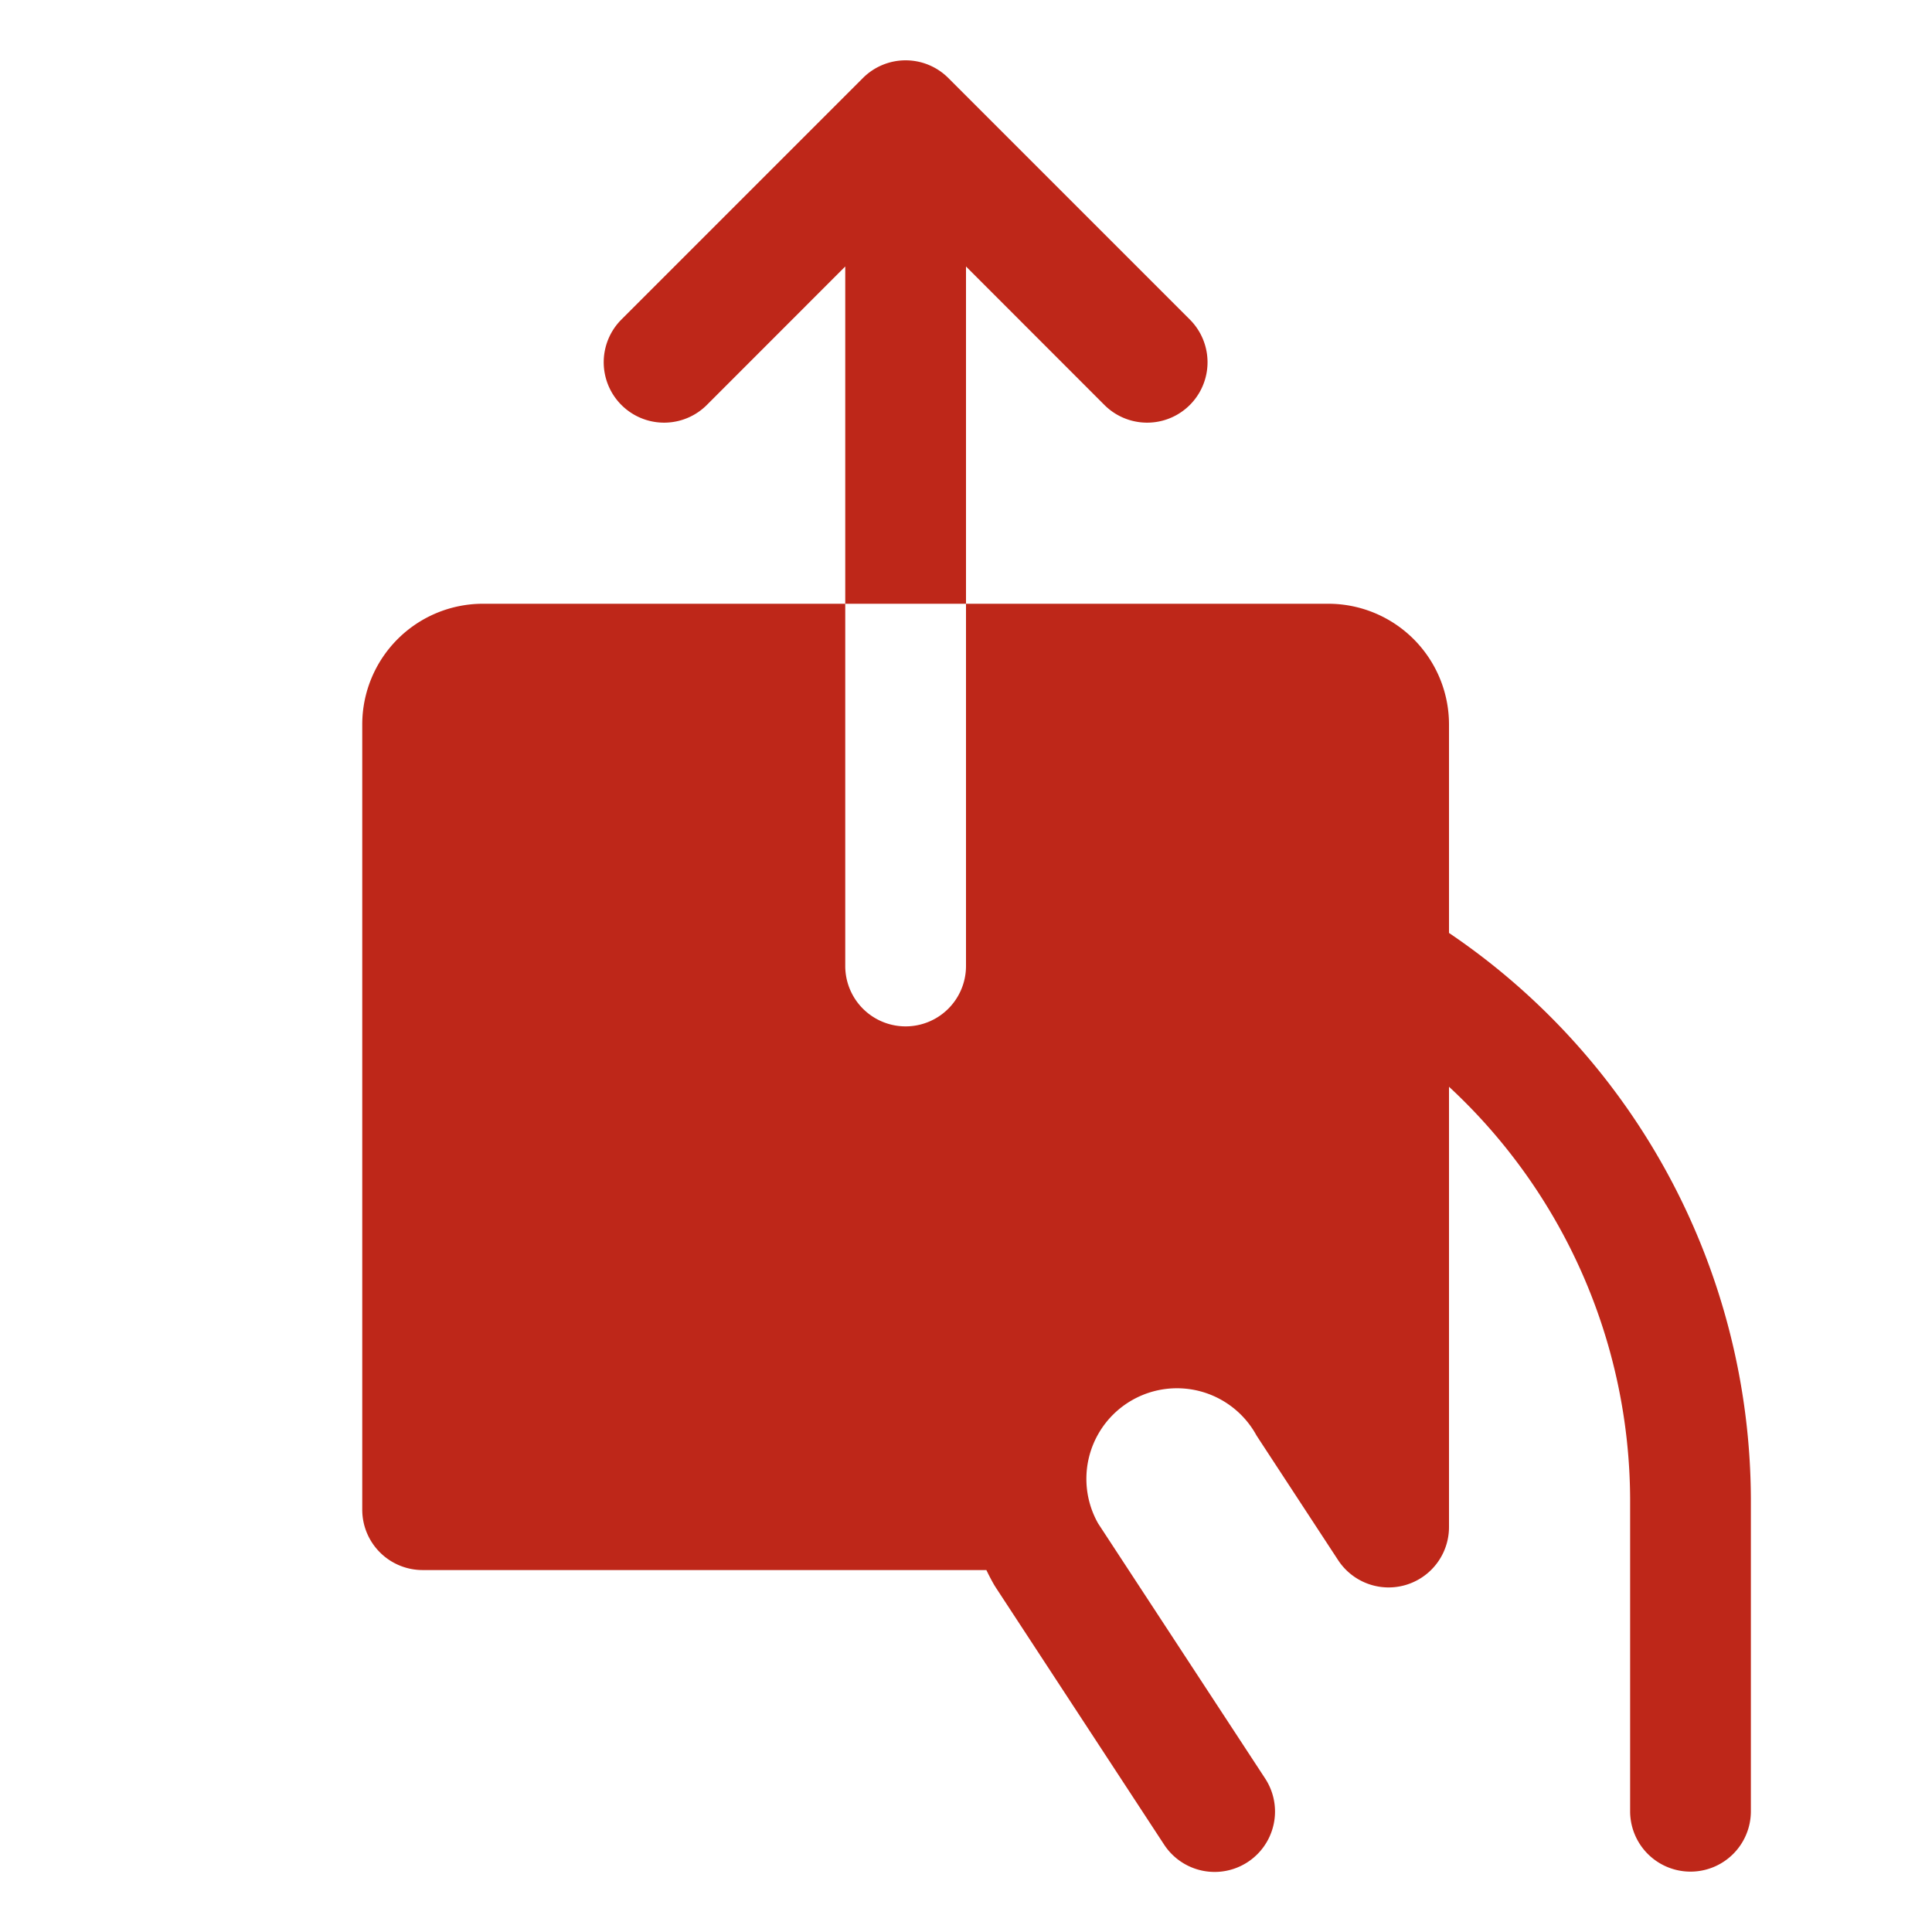 <svg viewBox="0 0 256 256" fill="#be2719" height="96" width="96" xmlns="http://www.w3.org/2000/svg"><path d="M232,198.65V240a8,8,0,0,1-16,0V198.65A74.84,74.84,0,0,0,192,144v58.35a8,8,0,0,1-14.69,4.38l-10.68-16.31c-.08-.12-.16-.25-.23-.38a12,12,0,0,0-20.89,11.83l22.13,33.79a8,8,0,0,1-13.39,8.76l-22.26-34-.24-.38c-.38-.66-.73-1.33-1.05-2H56a8,8,0,0,1-8-8V96A16,16,0,0,1,64,80h48v48a8,8,0,0,0,16,0V80h48a16,16,0,0,1,16,16v27.62A90.89,90.89,0,0,1,232,198.65ZM128,35.31l18.34,18.35a8,8,0,0,0,11.32-11.32l-32-32a8,8,0,0,0-11.32,0l-32,32A8,8,0,0,0,93.66,53.66L112,35.31V80h16Z"></path></svg>